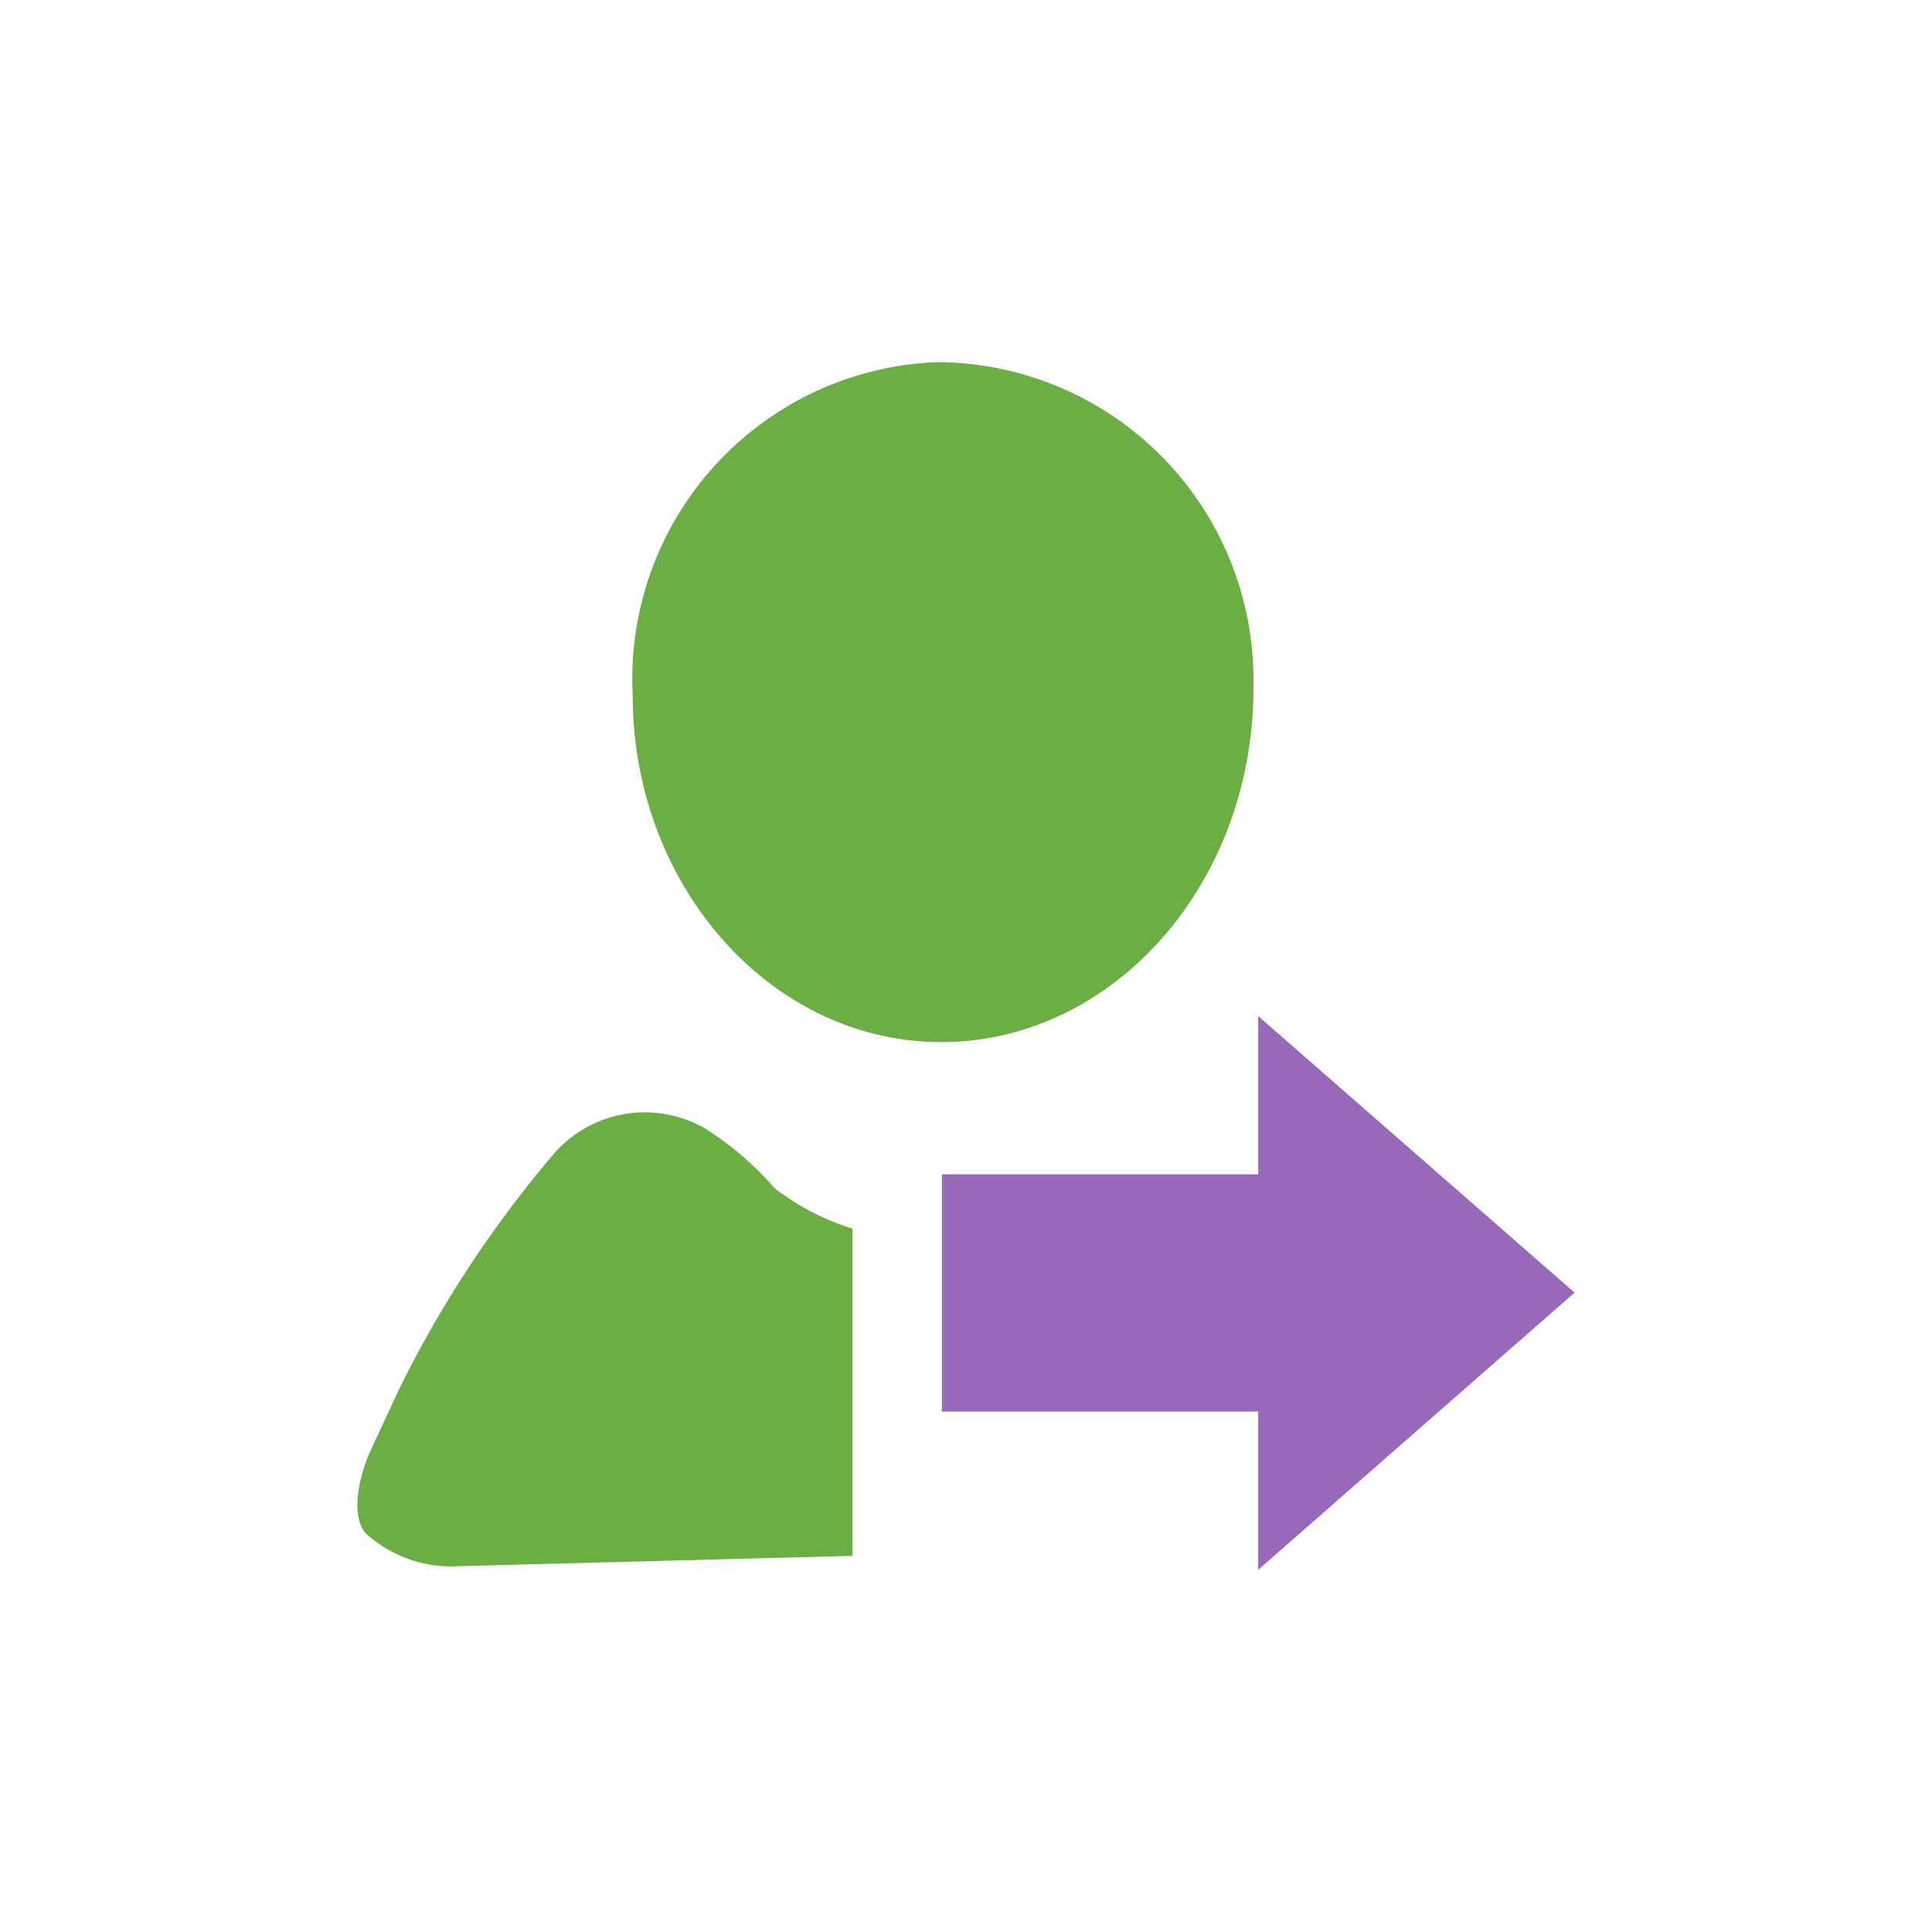 <svg xmlns="http://www.w3.org/2000/svg" viewBox="0 0 32 32"><path d="M15.59,17.26c-2.83,0-5.11-2.6-5.11-5.74a5.25,5.25,0,0,1,5-5.52h.15a5.26,5.26,0,0,1,5.13,5.38h0v.13C20.71,14.69,18.41,17.26,15.59,17.26Z" style="fill:#6bae44"/><path d="M14.12,25.77V20.35a4.07,4.07,0,0,1-1.29-.67,5.21,5.21,0,0,0-1.17-1,2,2,0,0,0-2.46.4,18.87,18.87,0,0,0-2.6,3.95L6.15,24c-.18.38-.36,1.06-.1,1.39a2.11,2.11,0,0,0,1.57.55Z" style="fill:#6bae44"/><polygon points="26.08 21.41 20.84 16.83 20.84 19.45 15.6 19.45 15.6 23.38 20.84 23.38 20.84 26 26.08 21.41" style="fill:#9868b9"/></svg>

